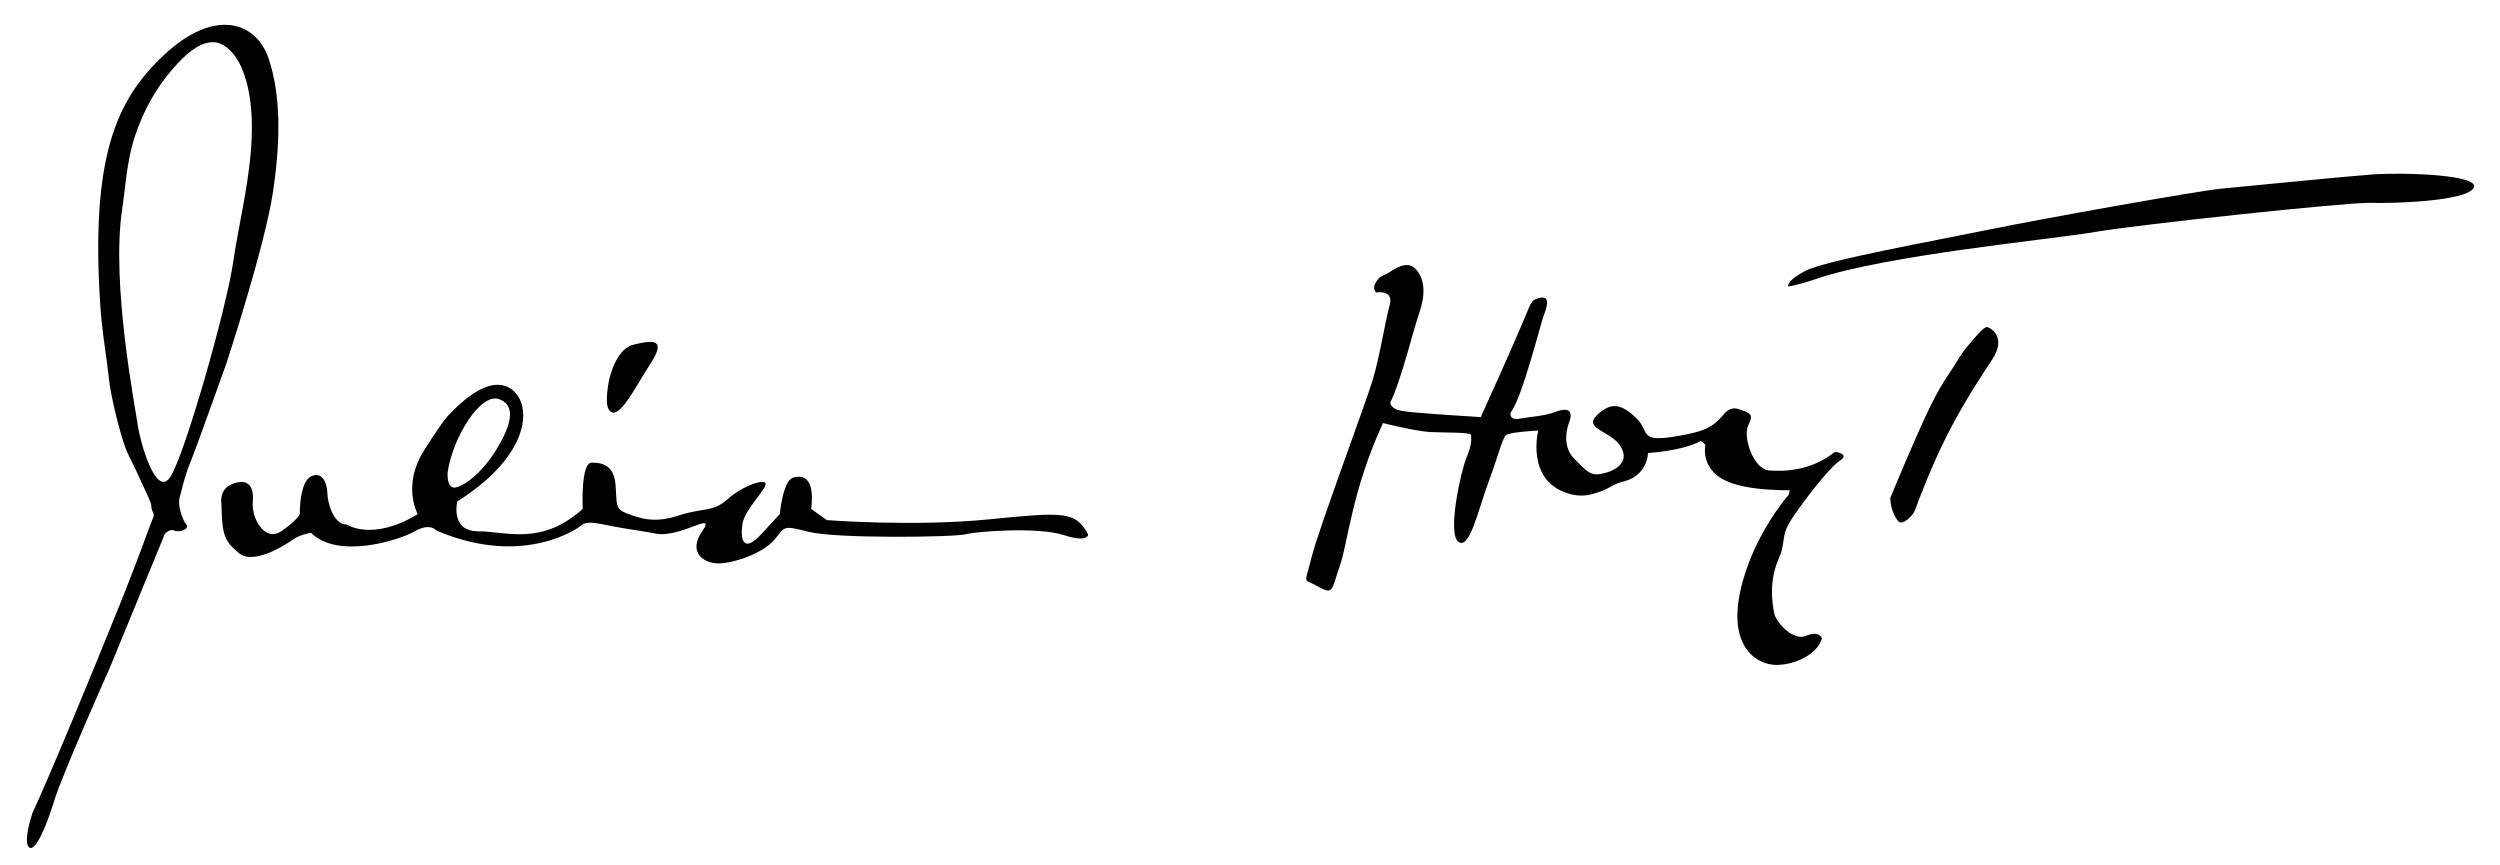 <?xml version="1.0" encoding="utf-8"?>
<!-- Generator: Adobe Illustrator 15.0.0, SVG Export Plug-In . SVG Version: 6.00 Build 0)  -->
<!DOCTYPE svg PUBLIC "-//W3C//DTD SVG 1.1//EN" "http://www.w3.org/Graphics/SVG/1.1/DTD/svg11.dtd">
<svg version="1.1" id="Laag_1" xmlns="http://www.w3.org/2000/svg" xmlns:xlink="http://www.w3.org/1999/xlink" x="0px" y="0px"
	 width="436.667px" height="151px" viewBox="0 0 436.667 151" enable-background="new 0 0 436.667 151" xml:space="preserve">
<path d="M46.888,10.134c-2.086-6.129-9.228-8.976-18.255-0.521c-8.214,7.693-12.909,17.603-11.083,44.202
	c0.207,3.009,0.721,6.564,1.043,8.867c0.322,2.303,0.451,4.136,0.854,6.171c0.668,3.382,1.422,6.203,2.182,8.554
	c0.698,2.159,1.4,3.137,2.043,4.565c1.541,3.425,2.745,5.727,2.745,6.267c0,1.304,0.782,1.434,0.261,2.347
	c-0.18,0.315-2.299,6.393-5.148,13.51c-5.411,13.518-13.453,32.825-15.845,37.864c0,0-1.695,4.954-0.652,5.998
	c1.043,1.044,2.999-3.39,4.433-8.084c1.435-4.694,9.649-23.079,9.649-23.079l9.649-23.471c0,0,0.782-1.043,1.695-0.651
	c0.913,0.391,2.738-0.262,2.086-1.044c-0.652-0.782-1.565-3.391-1.174-4.694c0.391-1.303,0.782-3.52,1.956-6.389
	c1.173-2.868,6.259-17.211,6.259-17.211s6.65-20.211,8.084-29.729C49.105,24.086,48.975,16.262,46.888,10.134z M40.76,45.601
	c-1.173,8.214-8.606,34.292-11.083,37.813c-2.478,3.521-5.215-6.259-5.607-9.127c-0.391-2.868-4.694-24.644-2.738-37.683
	c0.6-3.998,0.809-8.376,2.133-12.499c1.6-4.981,3.908-8.807,6.579-11.924c2.329-2.716,4.934-5.079,7.586-4.784
	c0,0,4.564,0.26,5.999,9.648C45.063,26.433,41.933,37.386,40.76,45.601z"/>
<path d="M106.347,66.593c0,0,1.043-5.606,4.303-6.389s5.868-1.173,2.999,3.26c-2.869,4.434-5.737,10.432-7.302,8.084
	C105.564,70.375,106.347,66.593,106.347,66.593z"/>
<path d="M190.058,93.323c-2.217-4.042-4.173-3.911-17.342-2.607c-13.169,1.304-28.295,0.13-28.295,0.13l-2.738-1.956
	c0.652-5.347-1.304-5.997-3.129-5.477c-1.825,0.521-2.347,6.39-2.347,6.39s0,0-3.26,3.521s-3.651,0.651-3.26-1.825
	s3.912-5.737,4.042-6.911s-4.042,0.262-6.65,2.608s-4.303,1.434-8.606,2.868c-4.303,1.434-6.911,0.391-8.997-0.392
	c-2.086-0.782-1.695-1.564-1.956-4.954s-2.217-3.912-4.173-3.912c-1.956,0-1.564,8.084-1.564,8.084
	c-7.302,6.52-13.3,3.912-18.254,3.912s-3.651-5.216-3.651-5.216c12.778-8.084,13.169-16.82,9.519-19.559
	c-2.886-2.165-7.044,0.153-11.229,4.697c-1.109,1.203-4.25,6.09-4.752,7.065c-2.913,5.65-0.448,10.013-0.448,10.013
	c-7.954,4.825-12.387,1.825-12.387,1.825c-2.477,0-3.39-4.172-3.39-5.346s-0.521-4.042-2.738-3.129
	c-2.217,0.912-2.086,6.649-2.086,6.649s-0.391,1.043-3.26,2.999s-5.216-2.348-4.955-5.086c0.261-2.737-0.782-4.172-3.39-3.259
	s-2.086,3.521-2.086,3.521c0.13,5.347,0.392,6.389,3,8.605c2.607,2.218,8.214-1.435,9.519-2.347s3.129-1.174,3.129-1.174
	c4.694,4.694,15.386,1.304,18.125-0.261c2.738-1.564,3.781-0.13,3.781-0.13c15.517,6.649,25.166-0.782,25.166-0.782
	c0.972-0.972,2.491-0.586,5.751,0.065c1.989,0.396,5.608,0.893,7.288,1.237c4.434,0.912,10.822-4.172,8.215-0.391
	s0.391,5.737,3.129,5.606c2.738-0.13,7.563-1.825,9.519-4.172c1.956-2.347,1.304-2.478,6.128-1.304
	c4.825,1.173,25.295,0.912,27.251,0.391c1.956-0.521,12.648-1.304,17.081,0.131S190.058,93.323,190.058,93.323z M78.183,82.501
	c0.913-6.128,5.737-13.952,8.997-12.778c3.26,1.173,1.825,5.085-0.521,8.867c-2.347,3.78-5.085,5.997-6.911,6.519
	C77.922,85.631,78.183,82.501,78.183,82.501z"/>
<path d="M321.427,80.415c1.707-1.155-0.913-1.5-0.913-1.5c-4.174,3.324-8.671,3.455-11.475,3.26
	c-2.803-0.195-4.693-5.933-3.65-7.954c1.042-2.021,0.13-2.086-1.63-2.738c-1.761-0.65-2.804,1.044-2.804,1.044
	c-1.761,1.956-2.868,2.868-8.802,3.781c-5.934,0.912-3.977-1.043-6.389-3.325s-4.238-2.934-6.78-0.521
	c-2.543,2.412,2.282,2.804,3.977,5.346c1.694,2.544-0.196,4.173-2.673,4.824c-2.477,0.652-2.934-0.13-5.347-2.542
	c-2.412-2.413-0.911-6.193-0.911-6.193c0.913-2.348-0.262-2.738-2.347-1.956c-2.086,0.782-4.043,0.782-6.129,1.174
	c-2.087,0.391-1.695-1.044-1.695-1.044c2.087-2.738,5.086-15.125,5.868-17.212c0.538-1.433,1.173-3.585-1.305-2.672
	c-0.506,0.187-0.831,0.228-1.564,2.021c-2.347,5.737-8.215,18.646-8.215,18.646s-11.083-0.651-13.561-1.043
	c-2.477-0.391-2.217-1.564-2.217-1.564c1.825-3.651,4.042-12.778,5.085-15.777c1.043-2.998,0.913-5.606-0.521-7.302
	c-1.242-1.47-2.819-0.94-4.956,0.521c-0.329,0.225-1.262,0.52-1.565,0.848c-1.63,1.76-0.52,2.543-0.52,2.543
	s3.129-0.522,2.347,2.216s-1.696,8.867-2.999,13.17c-1.304,4.303-9.519,26.208-10.692,31.033c-1.173,4.824-1.564,3.391,1.174,4.955
	s2.347,0.521,3.781-3.521c1.434-4.043,2.087-13.17,7.563-25.035c0,0,5.738,1.434,8.215,1.564c2.478,0.13,7.171-0.001,7.171,0.521
	c0,0.521,0.261,1.434-0.782,3.911s-3.39,13.301-1.434,14.735c1.955,1.434,3.391-5.347,5.216-10.302
	c1.825-4.954,2.478-7.823,3.129-8.345c0.652-0.521,5.606-0.782,5.606-0.782s-2.217,8.605,5.085,10.952
	c2.738,0.881,4.358,0.135,5.485-0.204c1.879-0.565,2.388-1.393,4.425-1.882c3.26-0.782,4.173-3.651,4.173-4.955
	c0,0,5.737-0.261,9.258-2.086l0.782,0.652c0,0-0.714,2.679,1.564,4.954c1.948,1.946,6.129,3,13.17,3l-0.196,0.782
	c0,0-6.389,7.171-8.476,16.95s2.999,12.778,6.324,12.778c3.324,0,7.301-1.955,7.954-4.693c0,0-0.521-1.369-2.738-0.392
	c-2.218,0.979-5.281-2.283-5.607-3.978s-0.996-5.61,0.913-9.779c0.717-1.564,0.617-2.914,0.978-4.237
	c0.317-1.163,1.111-2.329,1.565-2.999C314.712,88.043,319.21,81.914,321.427,80.415z"/>
<path d="M330.163,87c0,0,4.433-10.823,7.105-16.234c0.853-1.725,1.938-3.734,3.194-5.542c0.952-1.369,2.042-3.367,2.967-4.466
	c1.685-2.004,3.138-3.79,3.684-3.618c1.239,0.392,3.129,2.217,0.848,5.672c-1.339,2.028-4.771,7.101-7.863,13.186
	c-2.8,5.512-5.288,12.156-5.567,13.023c-0.33,1.026-2.216,2.803-2.915,2.071C330.989,90.437,330.228,88.89,330.163,87z"/>
<path d="M312.364,50.034c0,0-0.521-0.914,3-2.738c3.521-1.826,23.079-5.347,31.945-7.172s36.51-6.78,40.682-7.172
	c4.173-0.392,21.124-2.086,26.34-2.477c5.215-0.392,19.035,0,17.732,2.347c-1.304,2.347-14.082,2.738-17.994,2.607
	s-40.552,3.781-48.114,5.085c-7.563,1.305-36.64,4.043-48.766,8.215C314.01,49.823,312.364,50.034,312.364,50.034z"/>
</svg>
